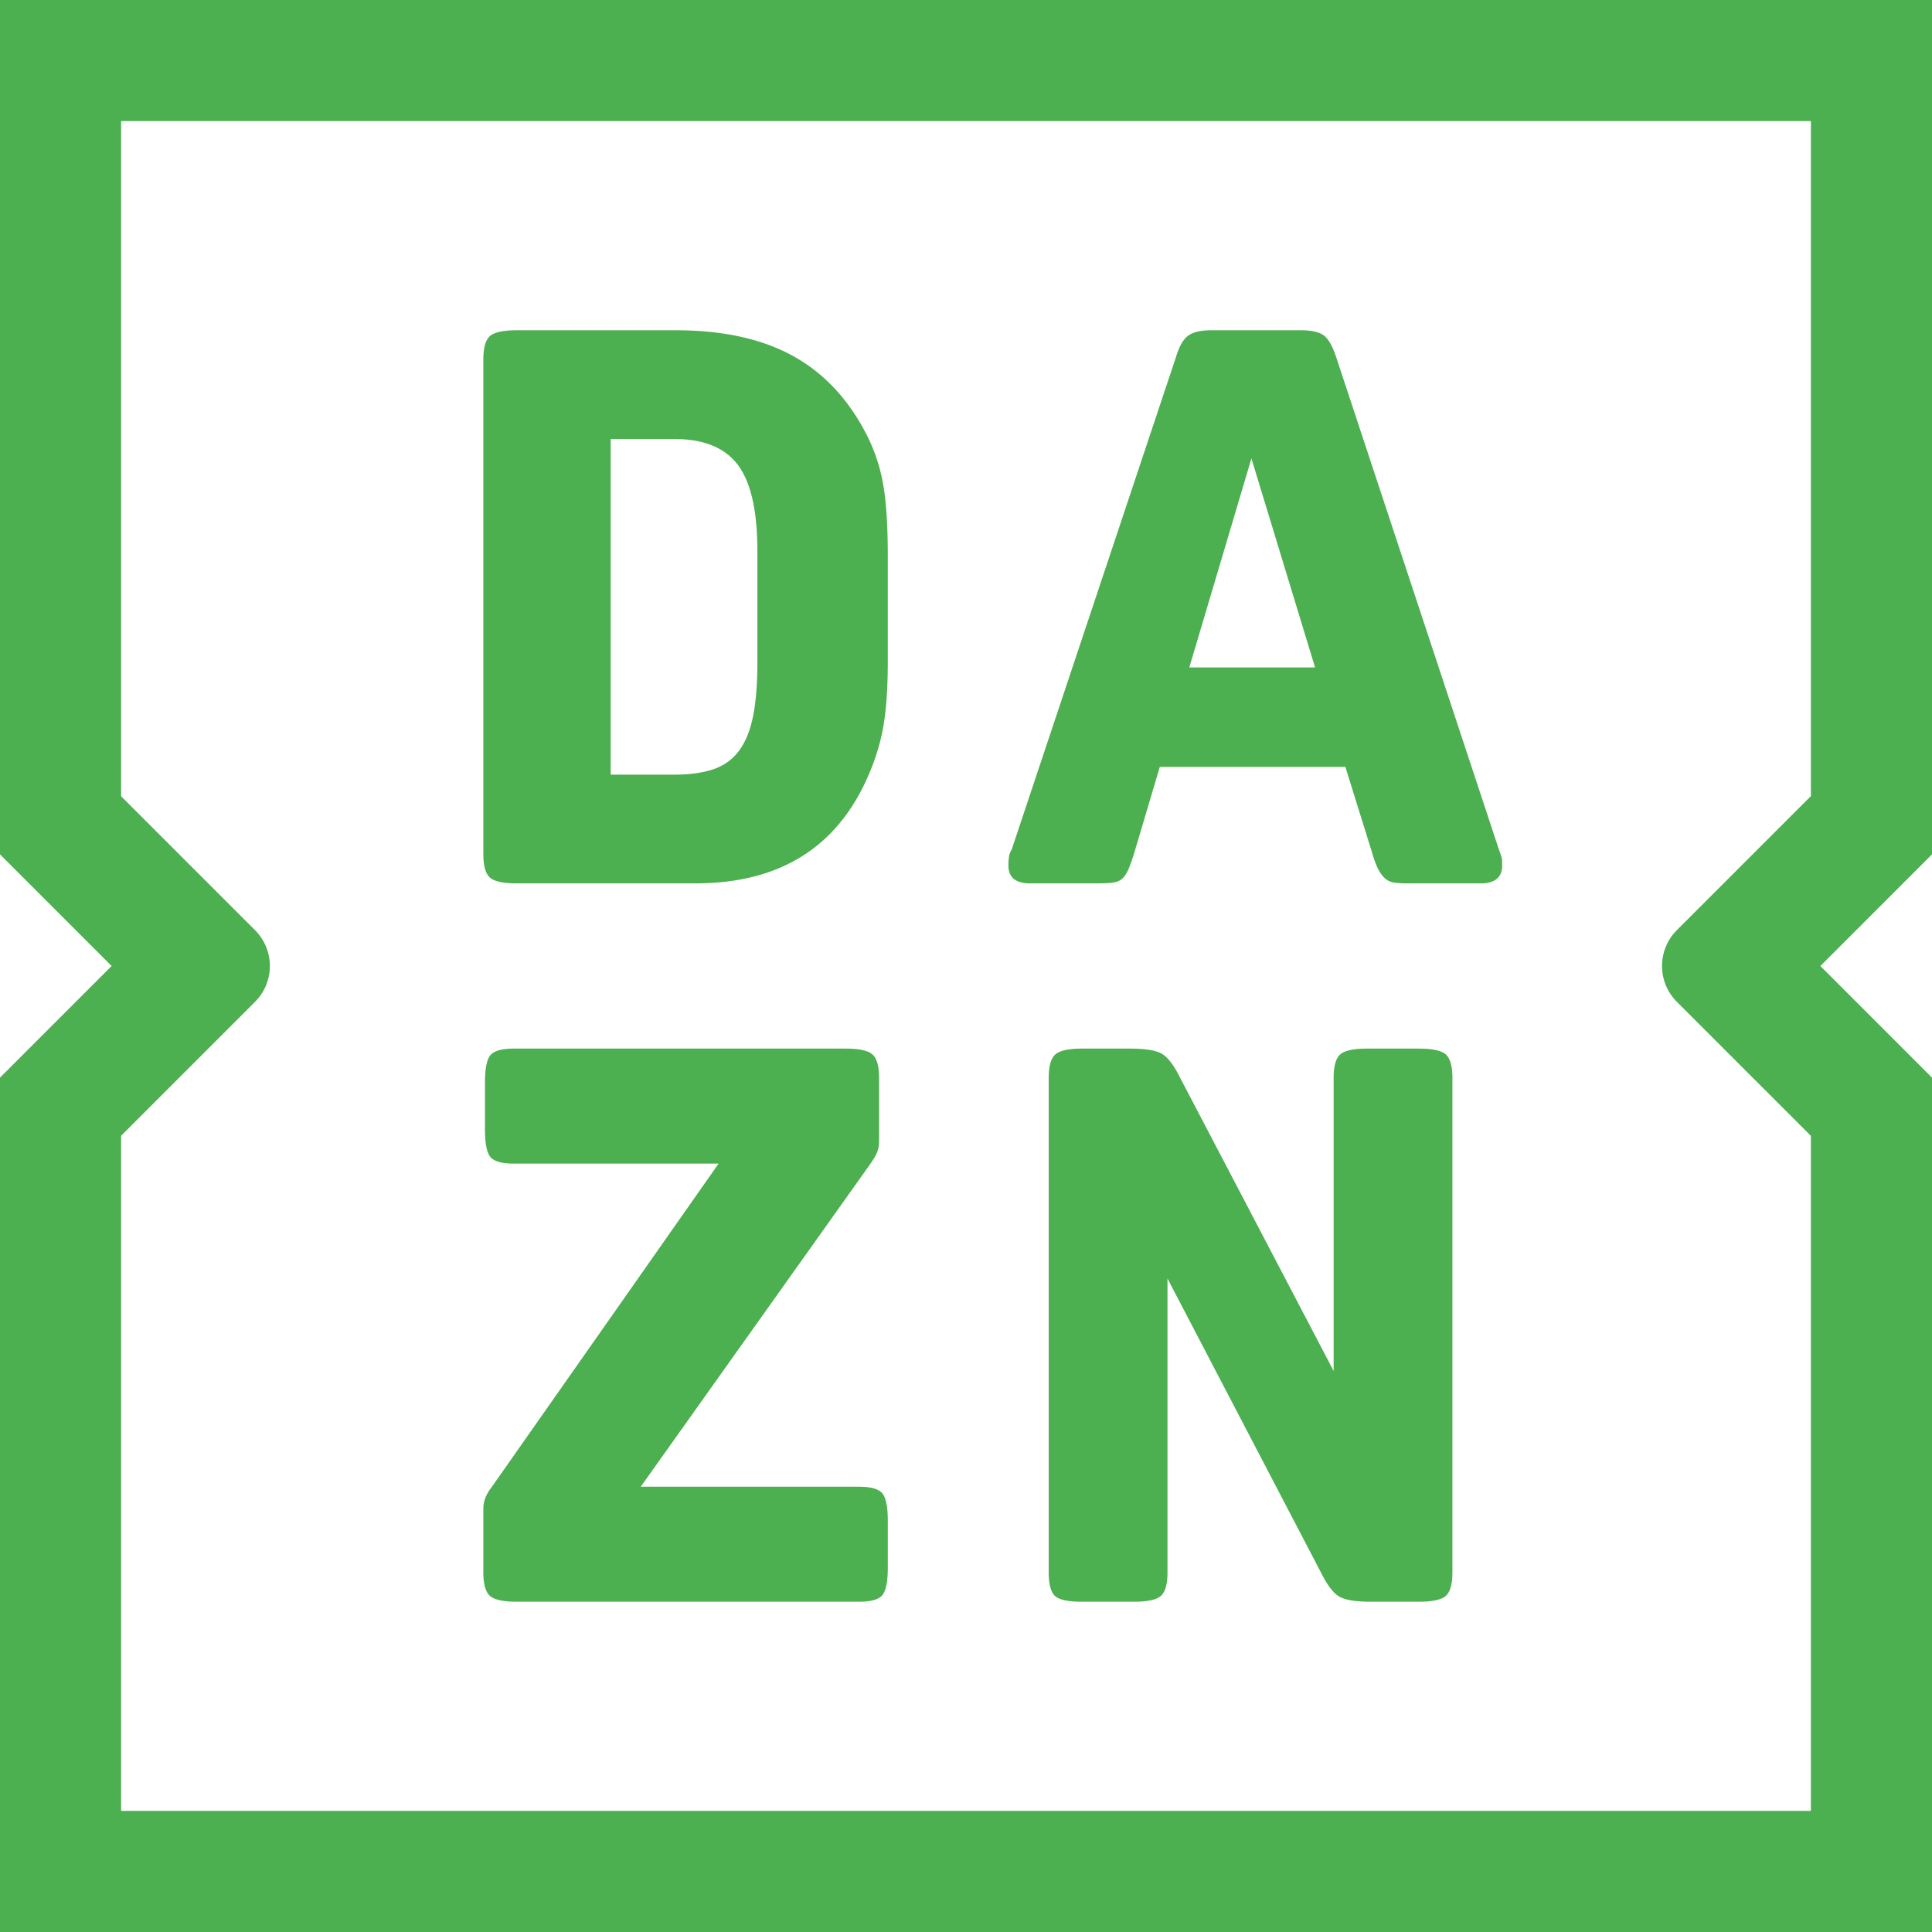 <svg xmlns="http://www.w3.org/2000/svg" width="240" height="240">
  <path d="M147.74 82.91l7.716-25.964 7.906 25.964H147.74zm38.48 22.68l-20.253-61.28c-.451-1.351-.965-2.239-1.541-2.655-.581-.416-1.515-.628-2.798-.628H150.44c-1.287 0-2.232.228-2.845.675-.611.448-1.11 1.32-1.495 2.608l-20.444 61.28c-.259.323-.384.959-.384 1.925 0 1.484.899 2.222 2.7 2.222h8.389c.773 0 1.397-.032 1.879-.094.483-.063.868-.228 1.159-.487.29-.252.544-.644.772-1.155.224-.518.464-1.193.722-2.026l3.183-10.712h23.05l3.276 10.516c.259.903.514 1.61.773 2.128.255.51.546.91.867 1.202.322.29.706.47 1.158.534.447.062 1.028.094 1.734.094h8.97c1.798 0 2.7-.738 2.7-2.222 0-.448-.015-.755-.047-.911-.036-.165-.145-.503-.337-1.014zm-9.944 24.672h-6.463c-1.672 0-2.783.243-3.327.723-.546.486-.817 1.468-.817 2.945v36.377l-19.094-36.472c-.773-1.546-1.53-2.529-2.268-2.944-.741-.417-2.04-.629-3.905-.629h-5.98c-1.671 0-2.782.243-3.327.723-.546.486-.82 1.468-.82 2.945v61.374c0 1.485.255 2.459.772 2.946.514.478 1.606.722 3.277.722h6.561c1.668 0 2.778-.244 3.324-.722.545-.487.82-1.46.82-2.946v-36.48l19.094 36.574c.773 1.548 1.526 2.53 2.268 2.946.738.423 2.04.628 3.904.628h5.98c1.672 0 2.779-.244 3.328-.722.545-.487.82-1.46.82-2.946V133.93c0-1.477-.275-2.459-.82-2.945-.55-.48-1.656-.723-3.327-.723zm32.03-5.811l16.65 16.65v83.855H15.045v-83.869l16.634-16.634a6.297 6.297 0 0 0 0-8.906L15.044 98.913v-83.87h209.913v83.851l-16.65 16.651a6.297 6.297 0 0 0 0 8.906zM240 0H0v106.133L13.867 120 0 133.867V240h240V133.867L226.134 120 240 106.133V0zM106.703 184.687h-27.11l28.548-40.14c.449-.644.74-1.161.87-1.547.13-.384.193-.832.193-1.35v-7.72c0-1.477-.276-2.459-.823-2.945-.547-.48-1.662-.723-3.339-.723H63.823c-1.485 0-2.45.275-2.902.817-.452.55-.677 1.688-.677 3.432v5.788c0 1.735.225 2.882.677 3.424.452.55 1.417.824 2.902.824h25.445l-28.157 40.14c-.713.903-1.068 1.806-1.068 2.701v7.916c0 1.485.276 2.459.823 2.946.548.478 1.662.722 3.34.722h42.497c1.484 0 2.453-.275 2.906-.817.449-.55.677-1.689.677-3.432v-5.787c0-1.737-.228-2.875-.677-3.424-.453-.55-1.422-.825-2.906-.825zM94.084 82.328c0 2.64-.176 4.846-.53 6.613-.353 1.767-.93 3.204-1.734 4.296-.804 1.091-1.864 1.861-3.183 2.317-1.318.447-2.942.675-4.87.675h-7.906V54.535h7.907c3.665 0 6.298 1.084 7.907 3.235 1.605 2.153 2.41 5.71 2.41 10.665v13.893zm13.793-27.888c-2.252-4.57-5.32-7.947-9.21-10.13-3.892-2.191-8.793-3.283-14.707-3.283H64.19c-1.672 0-2.782.243-3.328.723-.545.486-.82 1.468-.82 2.945v61.374c0 1.485.275 2.458.82 2.946.546.478 1.656.722 3.328.722h22.178c10.481 0 17.65-4.469 21.508-13.414.898-2.057 1.526-4.13 1.88-6.228.353-2.089.529-4.743.529-7.955V69.111c0-3.668-.176-6.565-.53-8.686a22.045 22.045 0 0 0-1.879-5.985z" fill="#4caf50" fill-rule="nonzero"></path>
</svg>